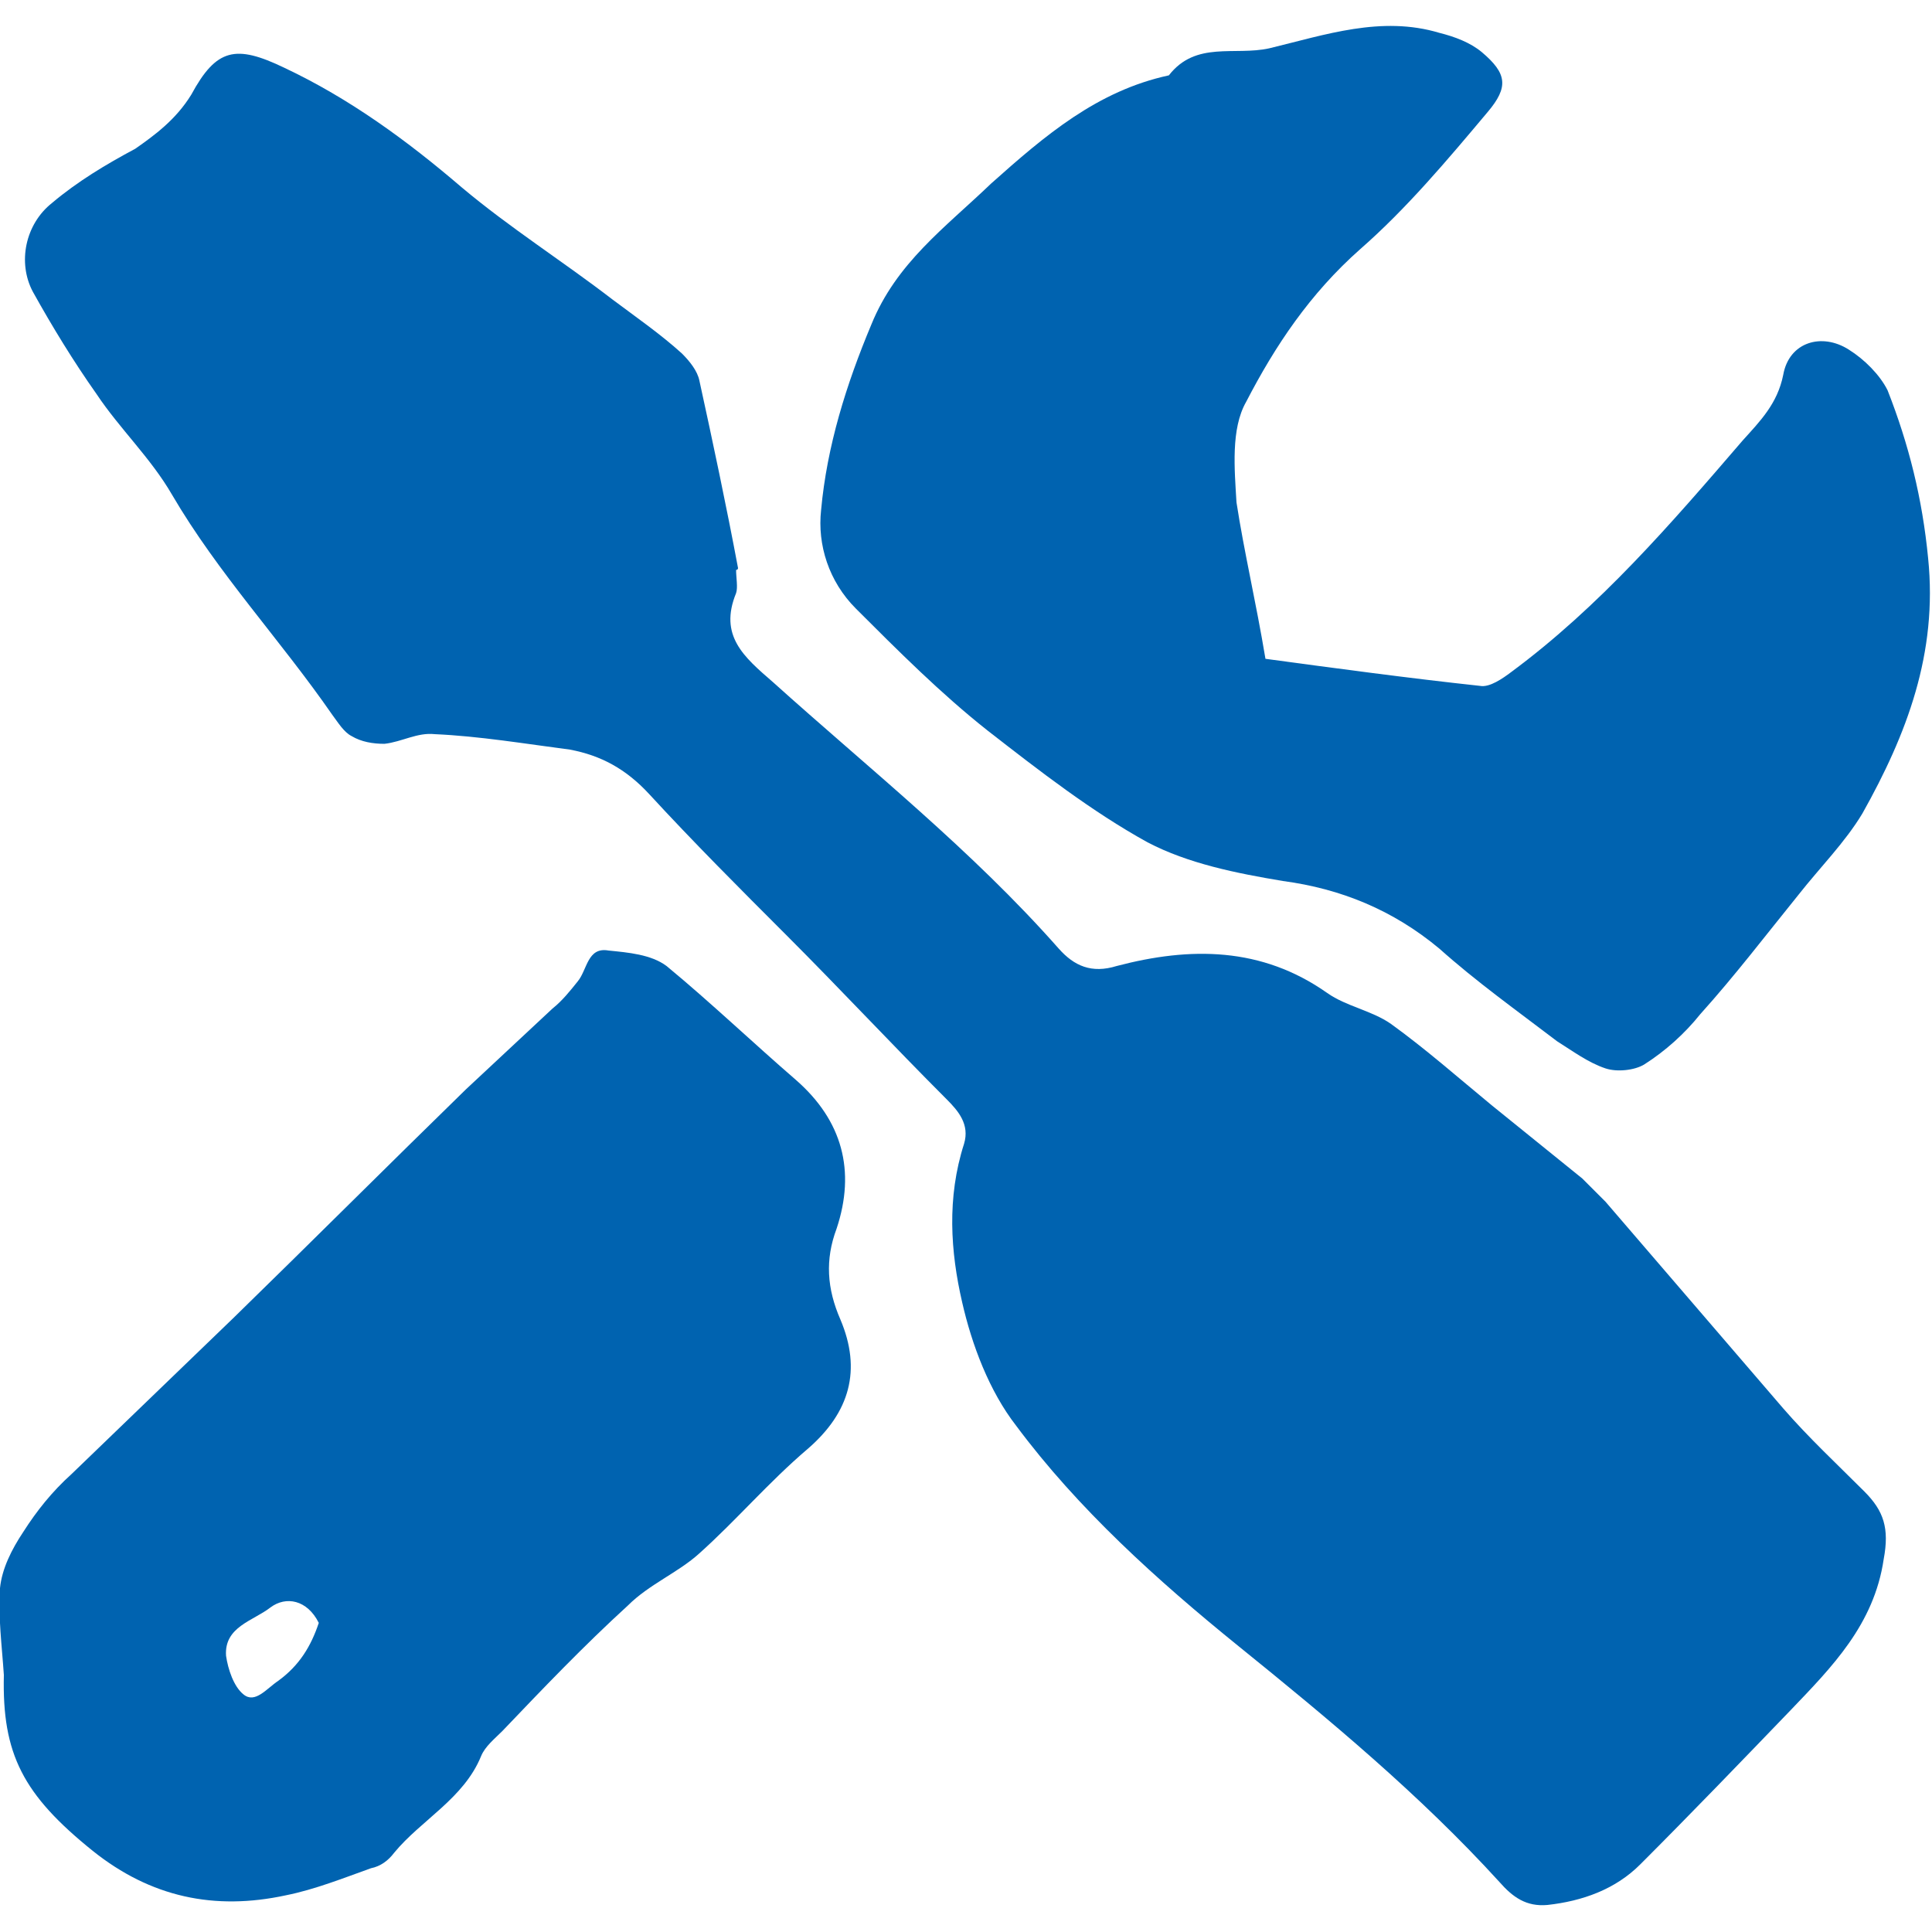 <?xml version="1.0" encoding="utf-8"?>
<!-- Generator: Adobe Illustrator 25.3.1, SVG Export Plug-In . SVG Version: 6.00 Build 0)  -->
<svg version="1.1" id="Ebene_1" xmlns="http://www.w3.org/2000/svg" xmlns:xlink="http://www.w3.org/1999/xlink" x="0px" y="0px"
	 viewBox="0 0 100 100" style="enable-background:new 0 0 100 100;" xml:space="preserve">
<style type="text/css">
	.st0{fill:#0063B0;}
</style>
<g>
	<path class="st0" d="M38.1,29.5c0,0.4,0.1,0.9,0,1.2c-0.9,2.2,0.4,3.3,1.9,4.6c5,4.5,10.3,8.7,14.8,13.8c0.8,0.9,1.7,1.3,3,0.9
		c3.8-1,7.5-1,10.9,1.4c1,0.7,2.3,0.9,3.3,1.6c1.8,1.3,3.5,2.8,5.2,4.2c1.6,1.3,3.1,2.5,4.7,3.8c0.4,0.4,0.8,0.8,1.2,1.2
		c3.1,3.6,6.1,7.1,9.2,10.7c1.3,1.5,2.8,2.9,4.2,4.3c1,1,1.3,1.9,1,3.5c-0.5,3.4-2.7,5.6-4.8,7.8c-2.6,2.7-5.2,5.4-7.8,8
		c-1.3,1.3-3,1.9-4.8,2.1c-1.1,0.1-1.8-0.4-2.5-1.2c-4.1-4.5-8.8-8.4-13.5-12.2c-4.2-3.4-8.3-7.1-11.5-11.4
		c-1.4-1.8-2.3-4.2-2.8-6.4c-0.6-2.6-0.8-5.4,0.1-8.2c0.3-1-0.3-1.7-0.9-2.3c-2.8-2.8-5.5-5.7-8.3-8.5c-2.4-2.4-4.8-4.8-7.1-7.3
		c-1.2-1.3-2.5-2-4.1-2.3c-2.3-0.3-4.7-0.7-7-0.8c-0.9-0.1-1.7,0.4-2.6,0.5c-0.6,0-1.2-0.1-1.7-0.4c-0.4-0.2-0.7-0.7-1-1.1
		c-2.7-3.9-5.9-7.3-8.3-11.4c-1.1-1.9-2.7-3.4-3.9-5.2c-1.2-1.7-2.3-3.5-3.3-5.3c-0.8-1.5-0.4-3.5,1-4.6c1.3-1.1,2.8-2,4.3-2.8
		C8,7,9.1,6.2,9.9,4.9c1.3-2.4,2.3-2.6,4.8-1.4c3.4,1.6,6.4,3.8,9.2,6.2c2.5,2.1,5.2,3.8,7.8,5.8c1.2,0.9,2.5,1.8,3.6,2.8
		c0.4,0.4,0.8,0.9,0.9,1.4c0.7,3.2,1.4,6.5,2,9.7C38.2,29.5,38.1,29.5,38.1,29.5z"/>
	<path class="st0" d="M65.5,34.1c3.7,0.5,7.4,1,11.1,1.4c0.5,0.1,1.2-0.4,1.6-0.7c4.6-3.4,8.3-7.7,12-12c0.9-1,1.8-1.9,2.1-3.4
		c0.3-1.7,2-2.2,3.4-1.3c0.8,0.5,1.6,1.3,2,2.1c1.1,2.8,1.8,5.6,2.1,8.7c0.5,4.9-1.1,9.1-3.4,13.2c-0.9,1.5-2.2,2.8-3.3,4.2
		c-1.7,2.1-3.3,4.2-5.1,6.2c-0.8,1-1.8,1.9-2.9,2.6c-0.5,0.3-1.4,0.4-2,0.2c-0.9-0.3-1.7-0.9-2.5-1.4c-2.1-1.6-4.2-3.1-6.1-4.8
		c-2.4-2-5.1-3.1-8.1-3.5c-2.4-0.4-4.9-0.9-7-2c-2.9-1.6-5.6-3.7-8.3-5.8c-2.4-1.9-4.6-4.1-6.8-6.3c-1.4-1.4-2-3.3-1.8-5.1
		c0.3-3.3,1.3-6.5,2.6-9.6c1.3-3.2,3.8-5,6.2-7.3c2.8-2.5,5.5-4.8,9.2-5.6c1.4-1.8,3.4-1,5.2-1.4c2.9-0.7,5.8-1.7,8.8-0.8
		c0.8,0.2,1.6,0.5,2.2,1c1.3,1.1,1.4,1.8,0.3,3.1c-2.1,2.5-4.2,5-6.6,7.1c-2.6,2.3-4.4,5-5.9,7.9c-0.8,1.4-0.6,3.5-0.5,5.2
		C64.4,28.6,65,31.1,65.5,34.1z"/>
	<path class="st0" d="M0.2,86.7c-0.1-1.5-0.3-3-0.2-4.5c0.1-1,0.6-2,1.2-2.9c0.7-1.1,1.5-2.1,2.5-3c2.8-2.7,5.6-5.4,8.4-8.1
		c4-3.9,8-7.9,12-11.8c1.5-1.4,3-2.8,4.5-4.2c0.5-0.4,0.9-0.9,1.3-1.4c0.5-0.6,0.5-1.8,1.6-1.6c1,0.1,2.2,0.2,3,0.8
		c2.3,1.9,4.5,4,6.7,5.9c2.4,2.1,3.1,4.7,2.1,7.7c-0.6,1.6-0.5,3.1,0.2,4.7c1.1,2.6,0.5,4.8-1.7,6.7c-2,1.7-3.7,3.7-5.6,5.4
		c-1.1,1-2.6,1.6-3.7,2.7c-2.3,2.1-4.4,4.3-6.5,6.5c-0.4,0.4-0.9,0.8-1.1,1.3c-0.9,2.2-3.1,3.3-4.5,5c-0.3,0.4-0.7,0.7-1.2,0.8
		c-1.4,0.5-2.9,1.1-4.4,1.4c-3.7,0.8-7,0.1-10-2.3C1.2,92.9,0.1,90.8,0.2,86.7z M16.5,84c-0.6-1.2-1.7-1.4-2.5-0.8
		c-0.9,0.7-2.4,1-2.3,2.5c0.1,0.7,0.4,1.6,0.9,2c0.6,0.5,1.2-0.3,1.8-0.7C15.5,86.2,16.1,85.2,16.5,84z"/>
</g>
</svg>
